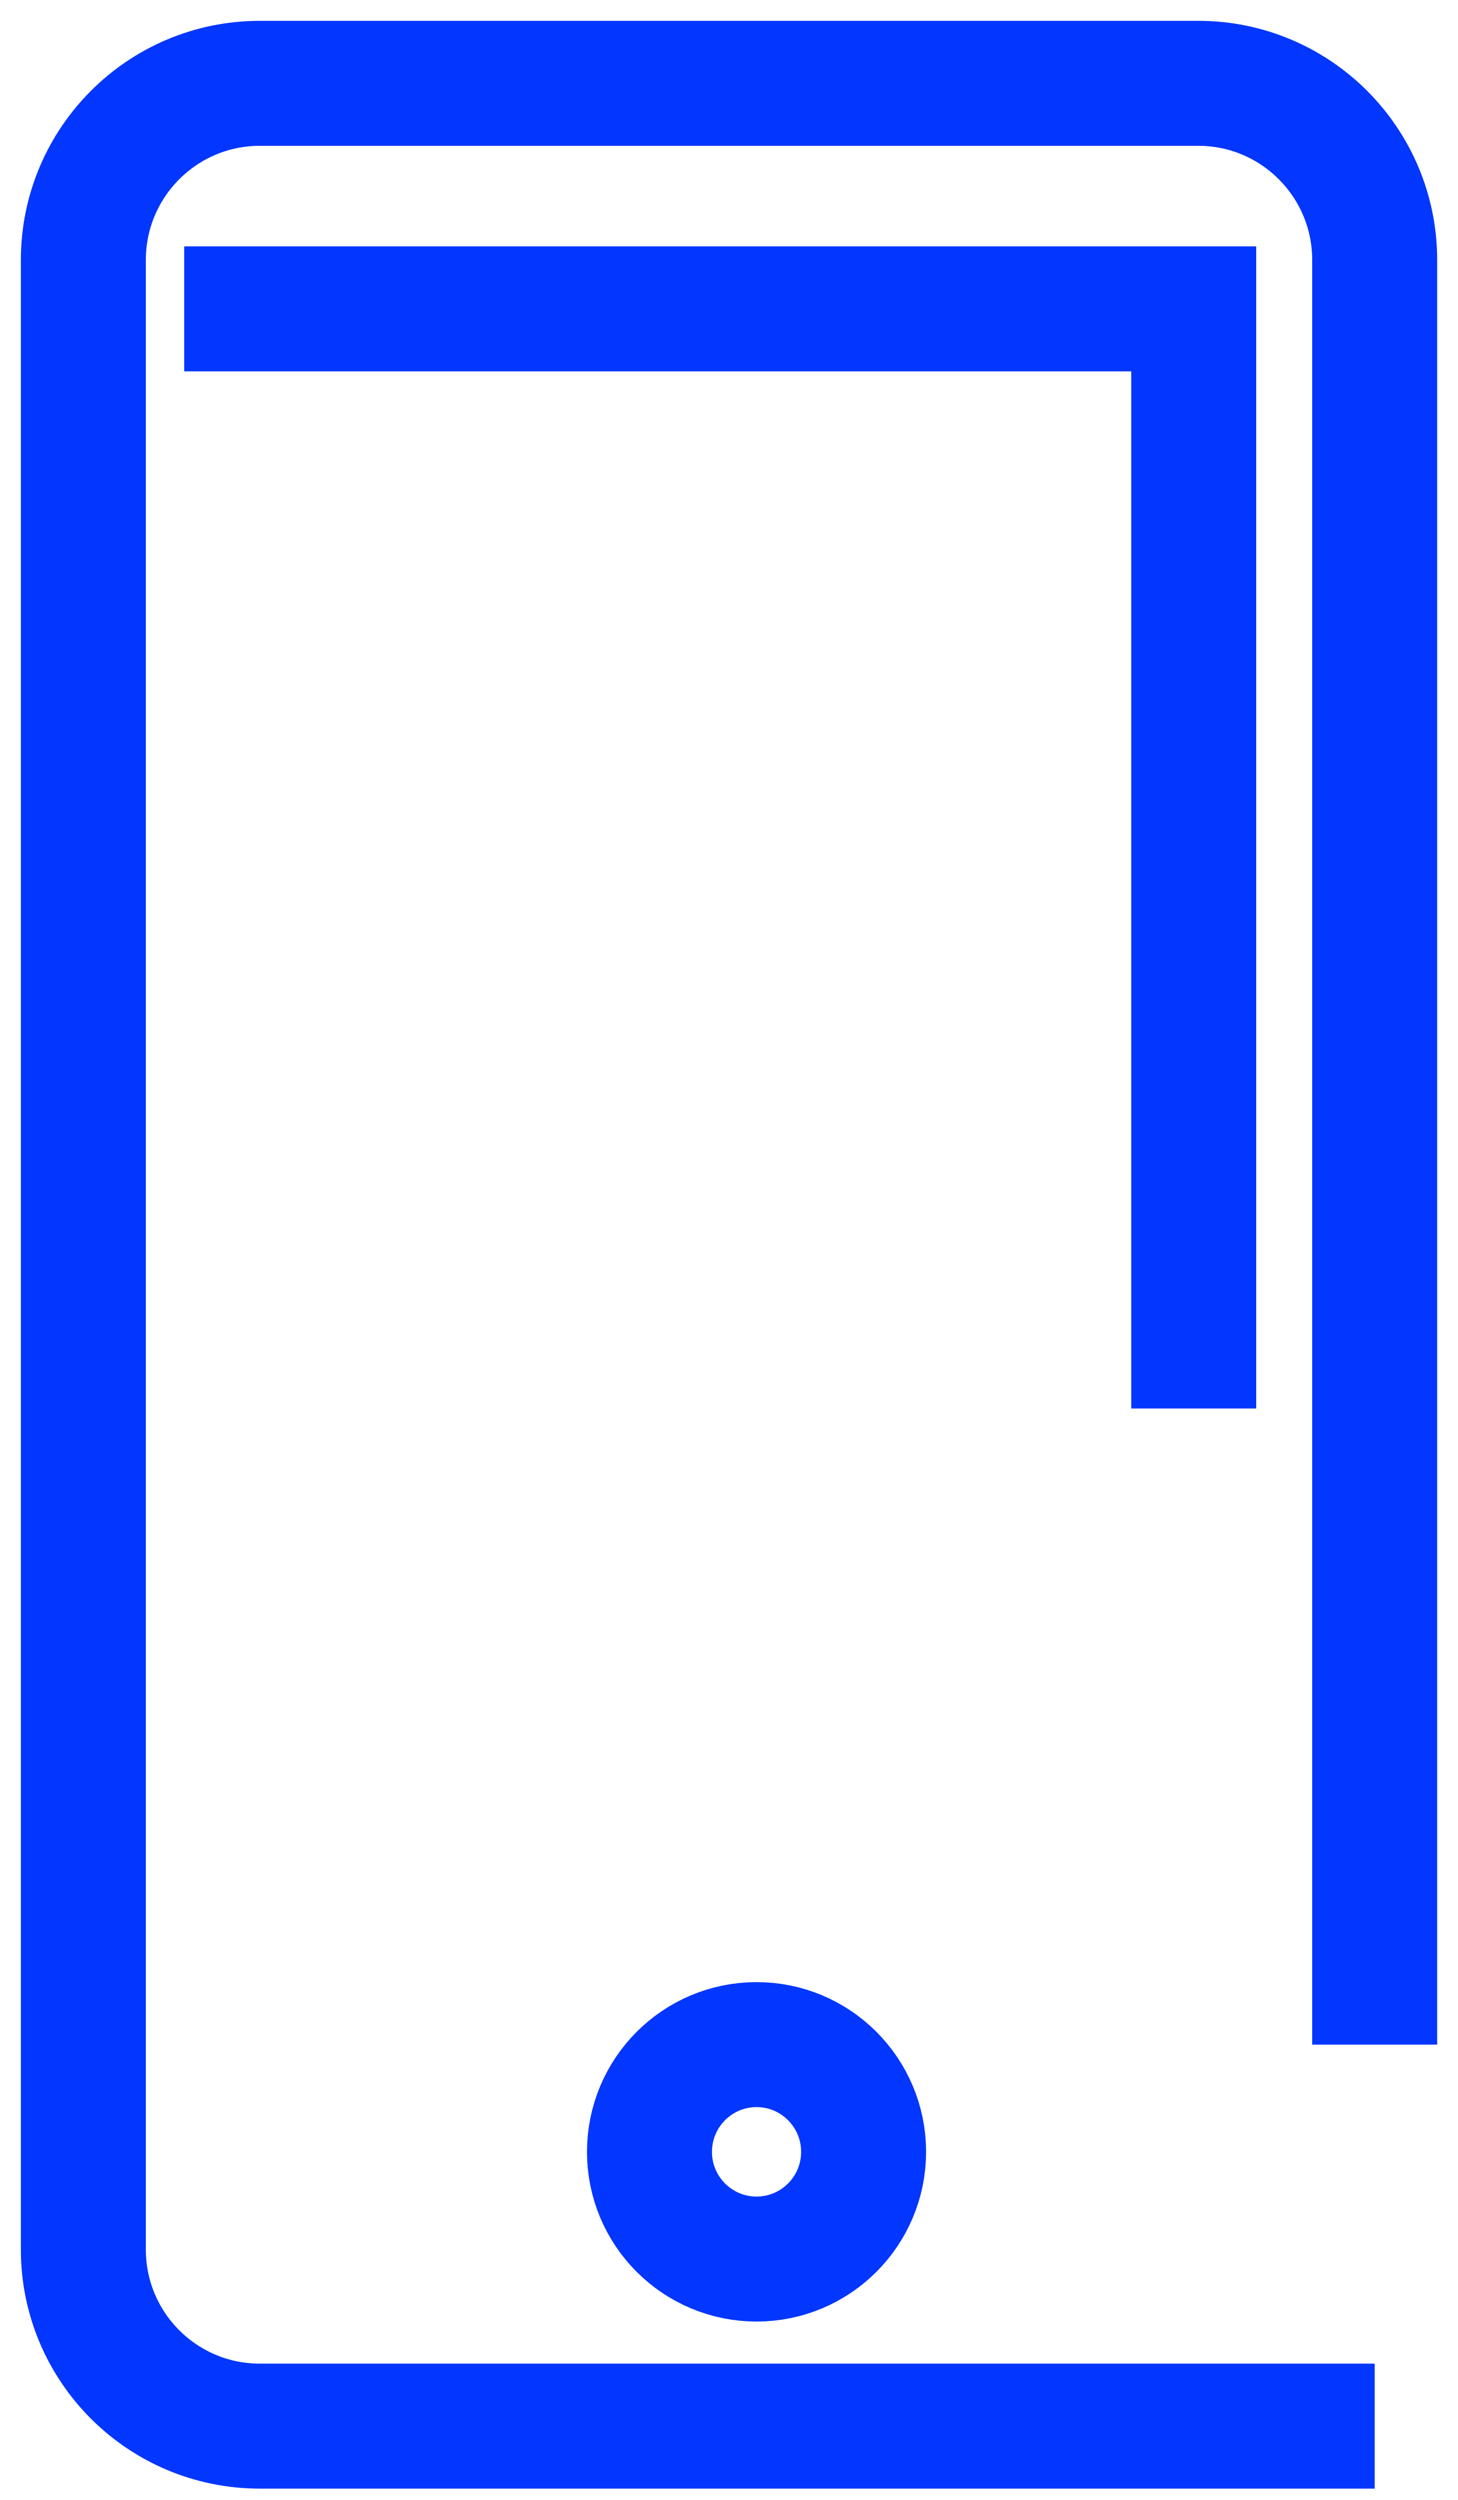 <svg width="35" height="60" viewBox="0 0 35 60" fill="none" xmlns="http://www.w3.org/2000/svg">
<path fill-rule="evenodd" clip-rule="evenodd" d="M15.591 51.648C15.591 50.227 16.742 49.074 18.162 49.074C19.58 49.074 20.731 50.227 20.731 51.648C20.731 53.069 19.58 54.221 18.162 54.221C16.742 54.221 15.591 53.069 15.591 51.648Z" stroke="#0336FF" stroke-width="3"/>
<path d="M33 58.231H6.237C3.897 58.231 2.001 56.334 2.001 53.992V6.241C2.001 3.9 3.897 2 6.237 2H28.765C31.104 2 33 3.9 33 6.241V49.075" stroke="#0336FF" stroke-width="3"/>
<path d="M4.422 7.413H28.656V33.806" stroke="#0336FF" stroke-width="3"/>
</svg>
